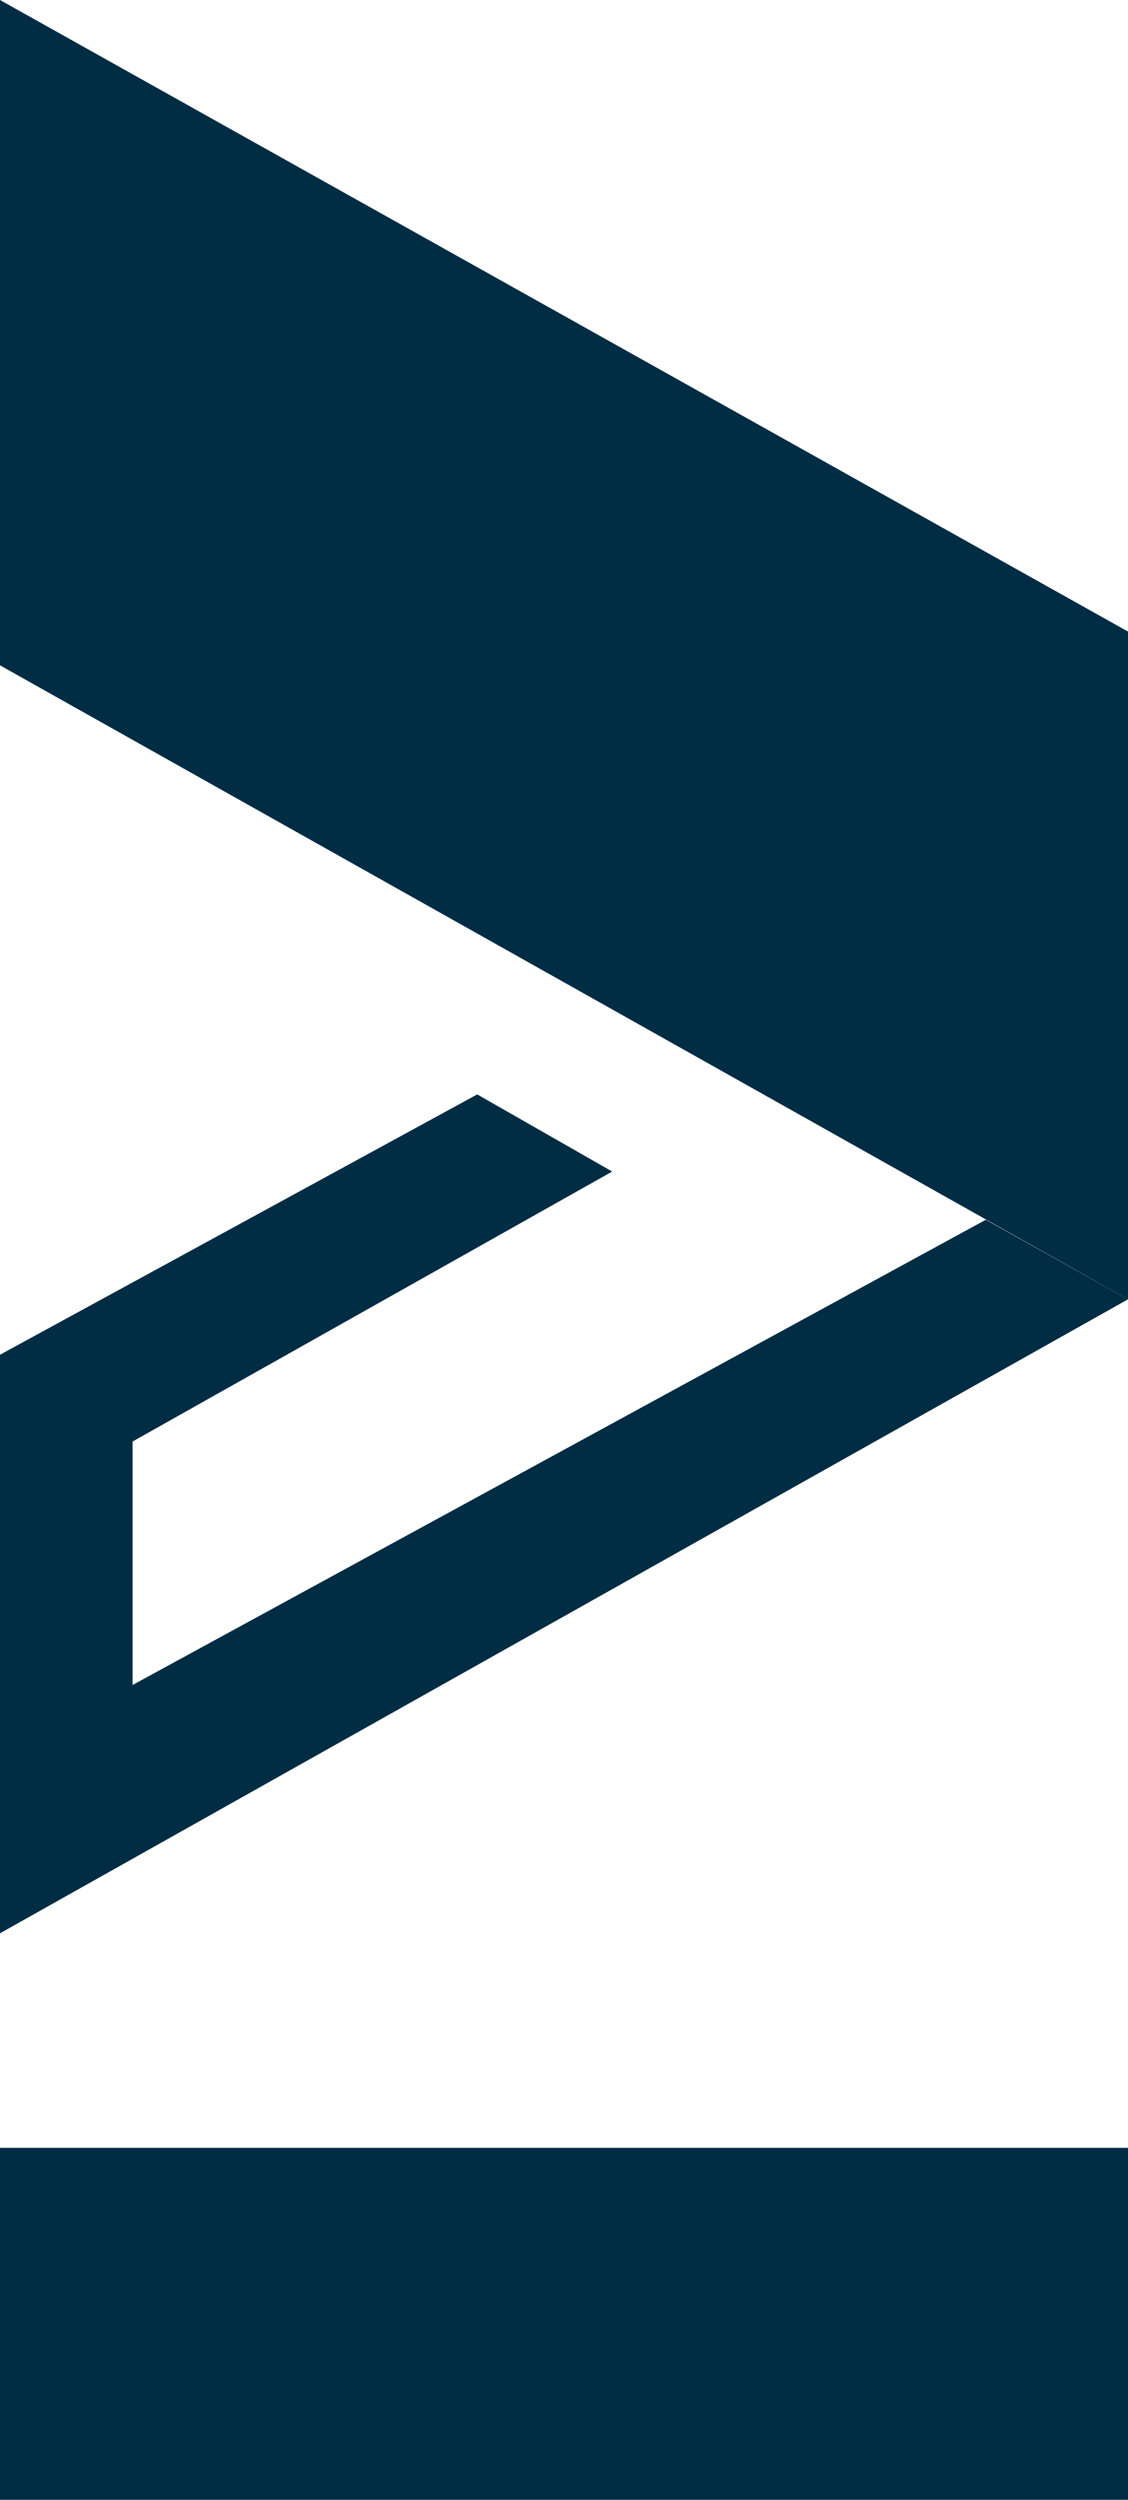 <svg xmlns="http://www.w3.org/2000/svg" id="Layer_1" version="1.1" viewBox="282.6 344.2 46.8 103.7">
  <defs>
    <style>
      .st0 {
        fill: #002c44;
      }

      .st0, .st1 {
        fill-rule: evenodd;
      }

      .st1 {
        fill: #002c44;
      }
    </style>
  </defs>
  <g>
    <polygon class="st0" points="323.5 394.8 288.1 414.1 288.1 404 308 392.8 302.4 389.6 282.6 400.4 282.6 424.4 329.4 398.1 329.4 398.1 329.4 398.1 323.5 394.8"/>
    <polygon class="st1" points="329.4 370.4 282.6 344.2 282.6 371.8 329.4 398.1 329.4 370.4"/>
    <path class="st1" d="M282.6,433.3h46.8v14.6H282.6Z"/>
  </g>
</svg>